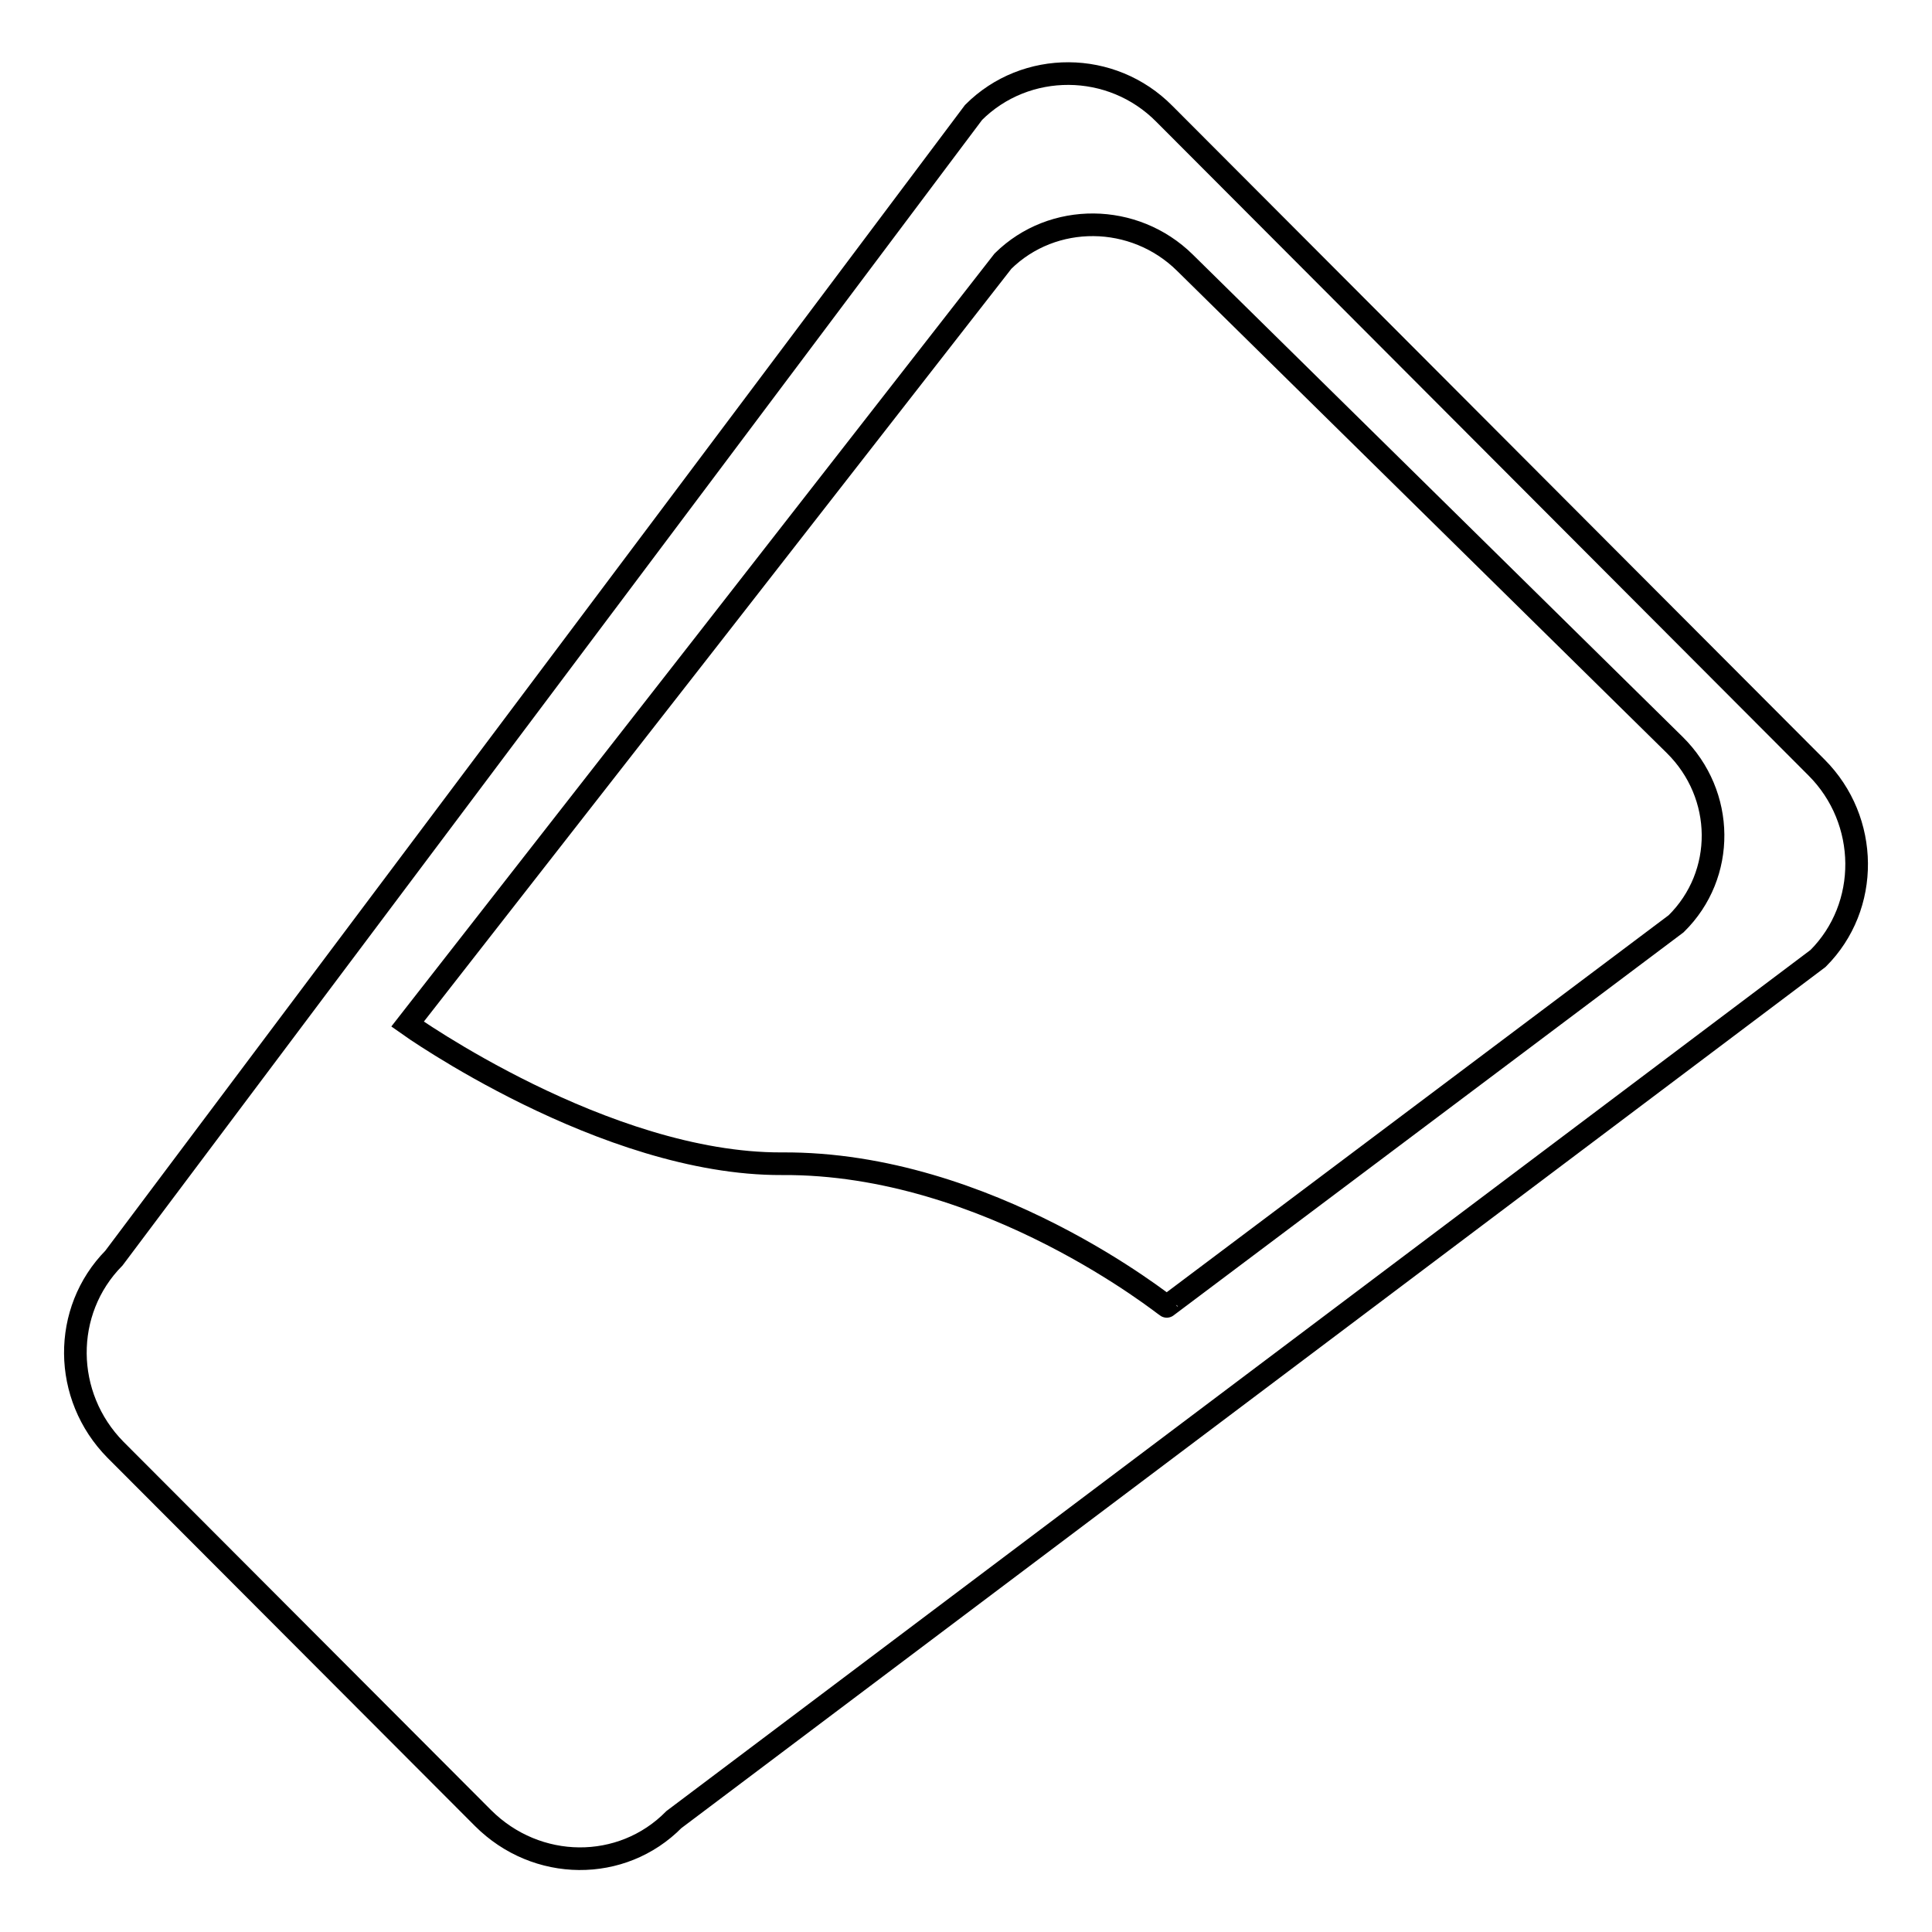 <?xml version="1.0" encoding="utf-8"?>
<!-- Svg Vector Icons : http://www.onlinewebfonts.com/icon -->
<!DOCTYPE svg PUBLIC "-//W3C//DTD SVG 1.1//EN" "http://www.w3.org/Graphics/SVG/1.1/DTD/svg11.dtd">
<svg version="1.1" xmlns="http://www.w3.org/2000/svg" xmlns:xlink="http://www.w3.org/1999/xlink" x="0px" y="0px" viewBox="0 0 256 256" enable-background="new 0 0 256 256" xml:space="preserve">
<g><g><path stroke-width="3" fill-opacity="0" stroke="#000000"  d="M15.3,192.1L64,240.9c7.1,7.1,18.4,7.2,25.3,0.2L240.9,127c6.9-6.9,6.8-18.3-0.2-25.3l-86.4-86.6c-7-7.1-18.4-7.1-25.3-0.2L15.1,166.7C8.2,173.7,8.3,185,15.3,192.1L15.3,192.1z M103.6,154.2C80.1,154.3,54,135.7,54,135.7L93.6,85l39.3-50.4c6.6-6.5,17.4-6.4,24.1,0.2l64.9,63.9c6.7,6.6,6.8,17.2,0.2,23.7l-67.5,50.7C154.6,173.2,131,154,103.6,154.2L103.6,154.2z"/></g></g>
</svg>